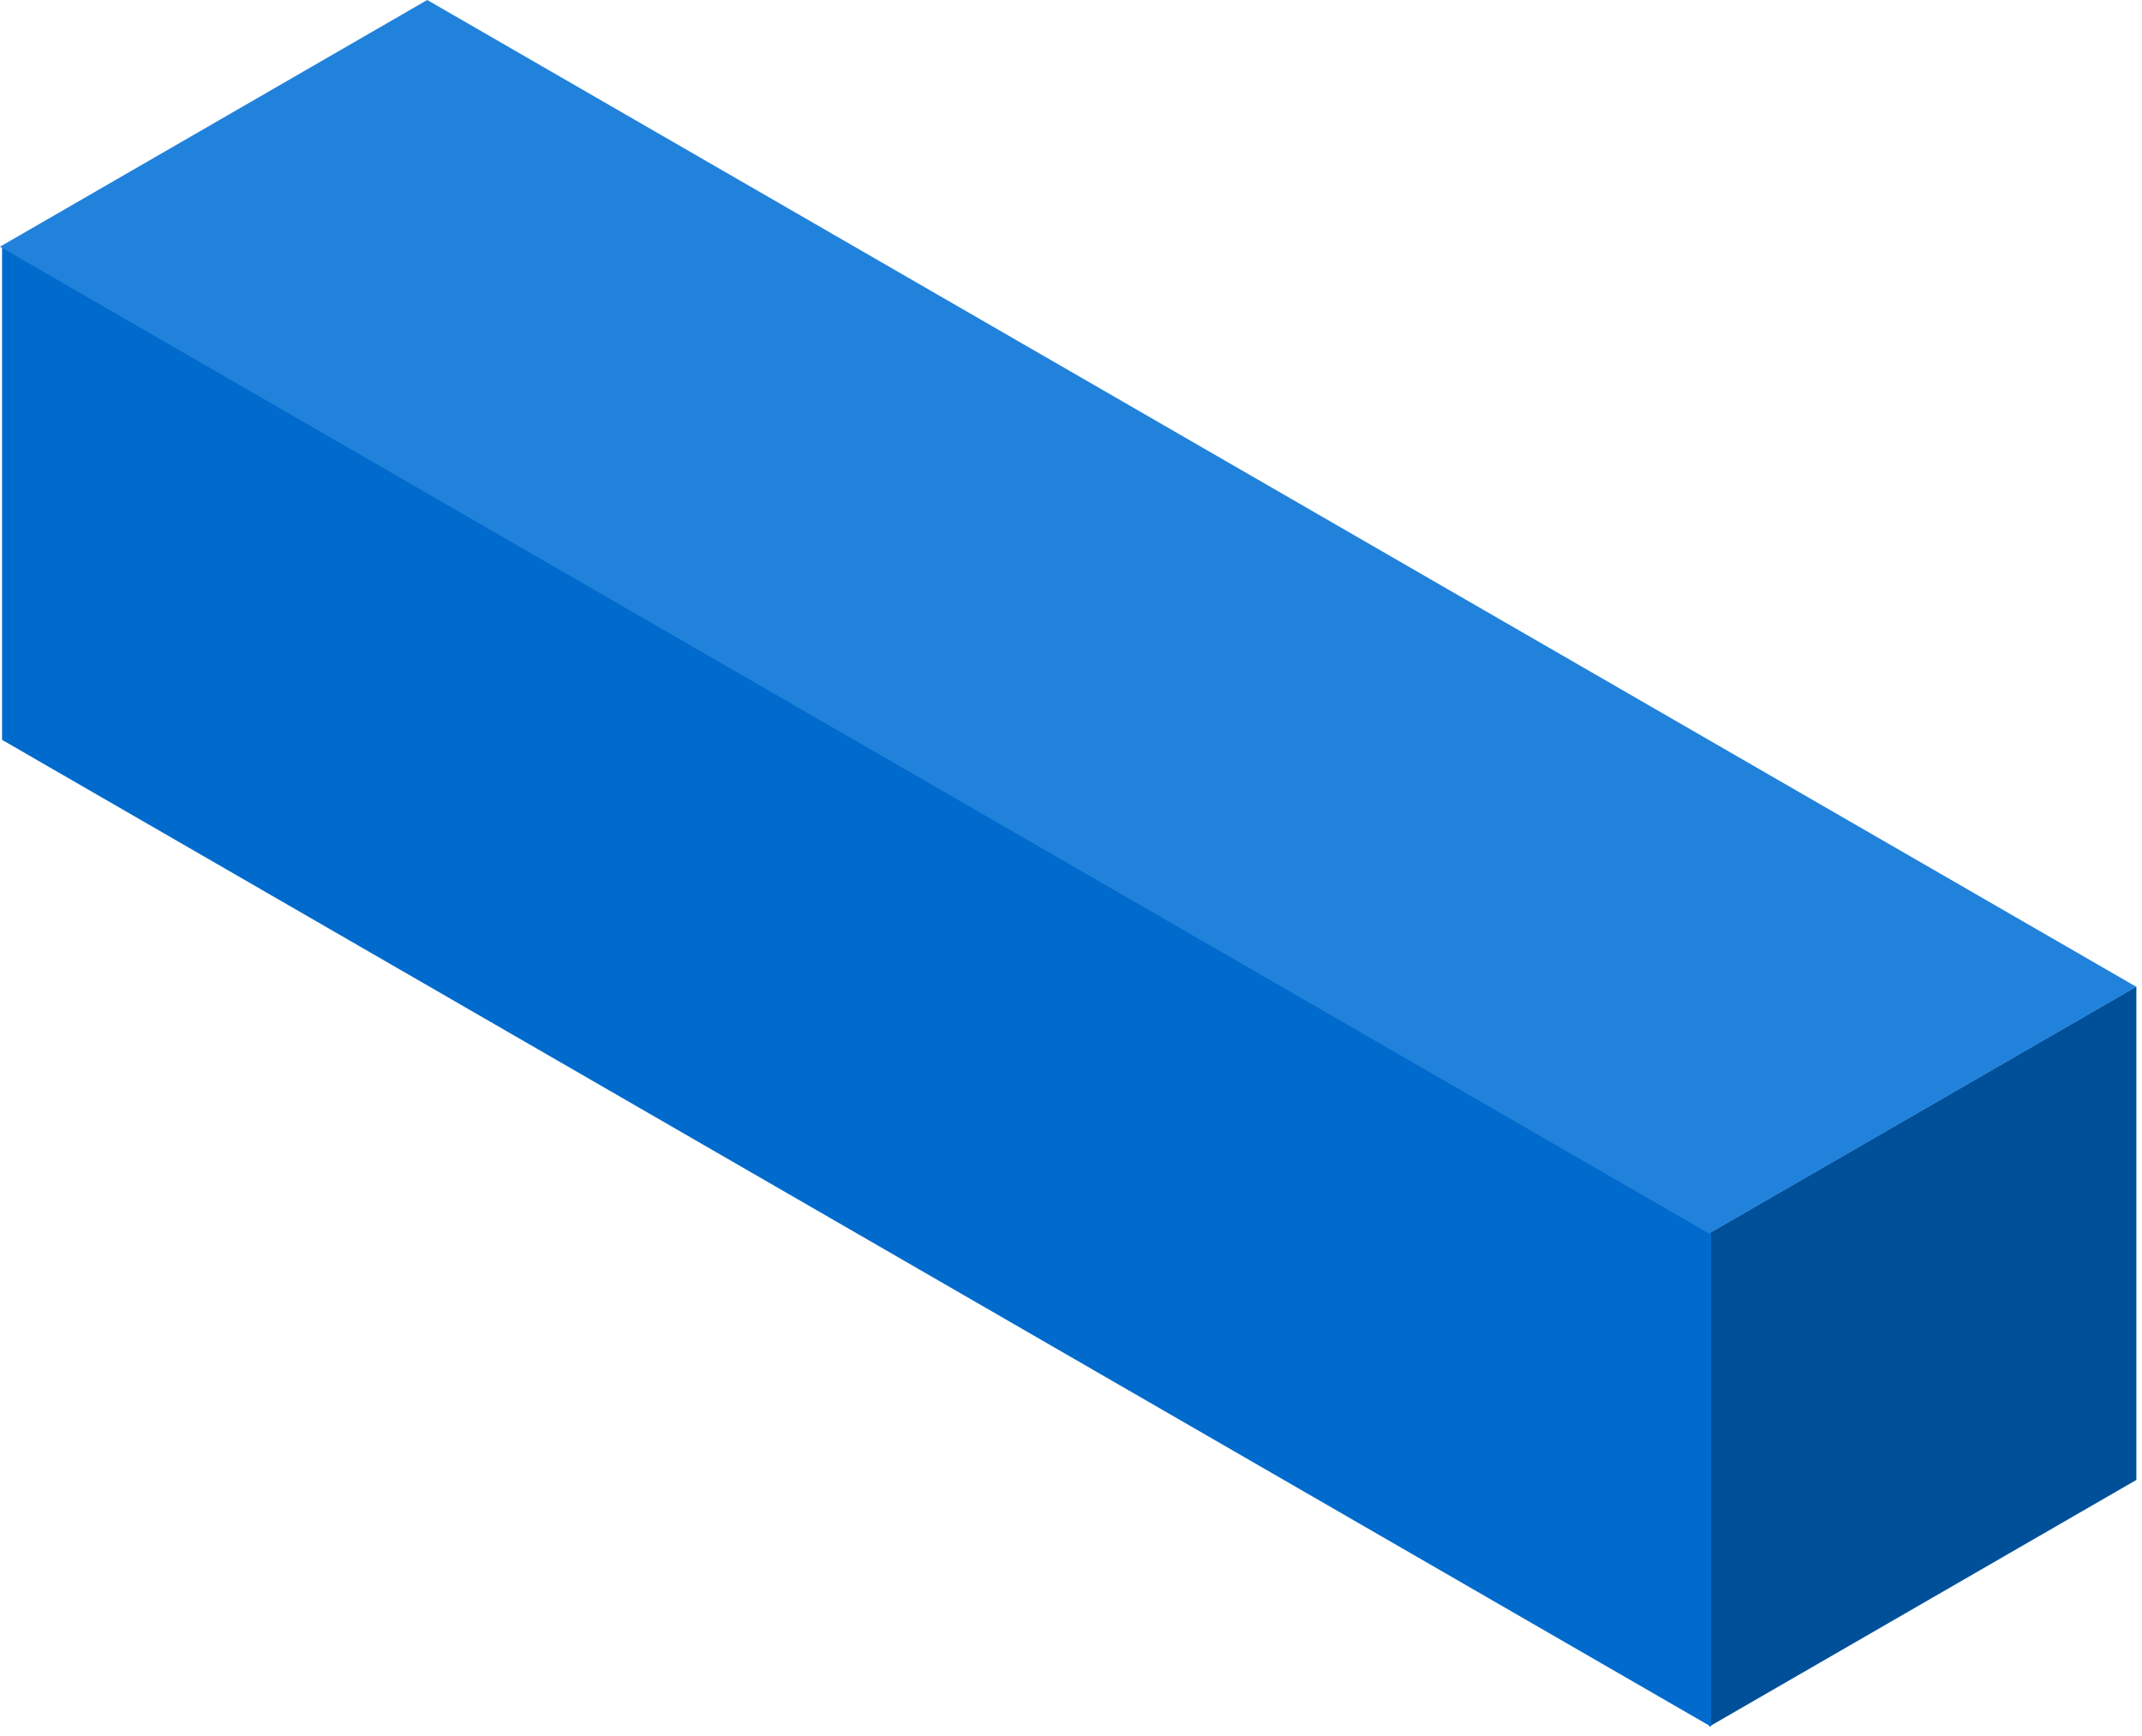 <svg width="190" height="154" viewBox="0 0 190 154" fill="none" xmlns="http://www.w3.org/2000/svg">
<rect width="43.763" height="43.763" transform="matrix(0.866 -0.5 2.20305e-08 1 151.601 109.383)" fill="#005099"/>
<rect width="175.051" height="43.763" transform="matrix(0.866 0.5 -2.20305e-08 1 0.182 21.858)" fill="#006BCC"/>
<rect width="43.763" height="175.051" transform="matrix(0.866 -0.5 0.866 0.5 0 21.881)" fill="#2182DB"/>
</svg>
